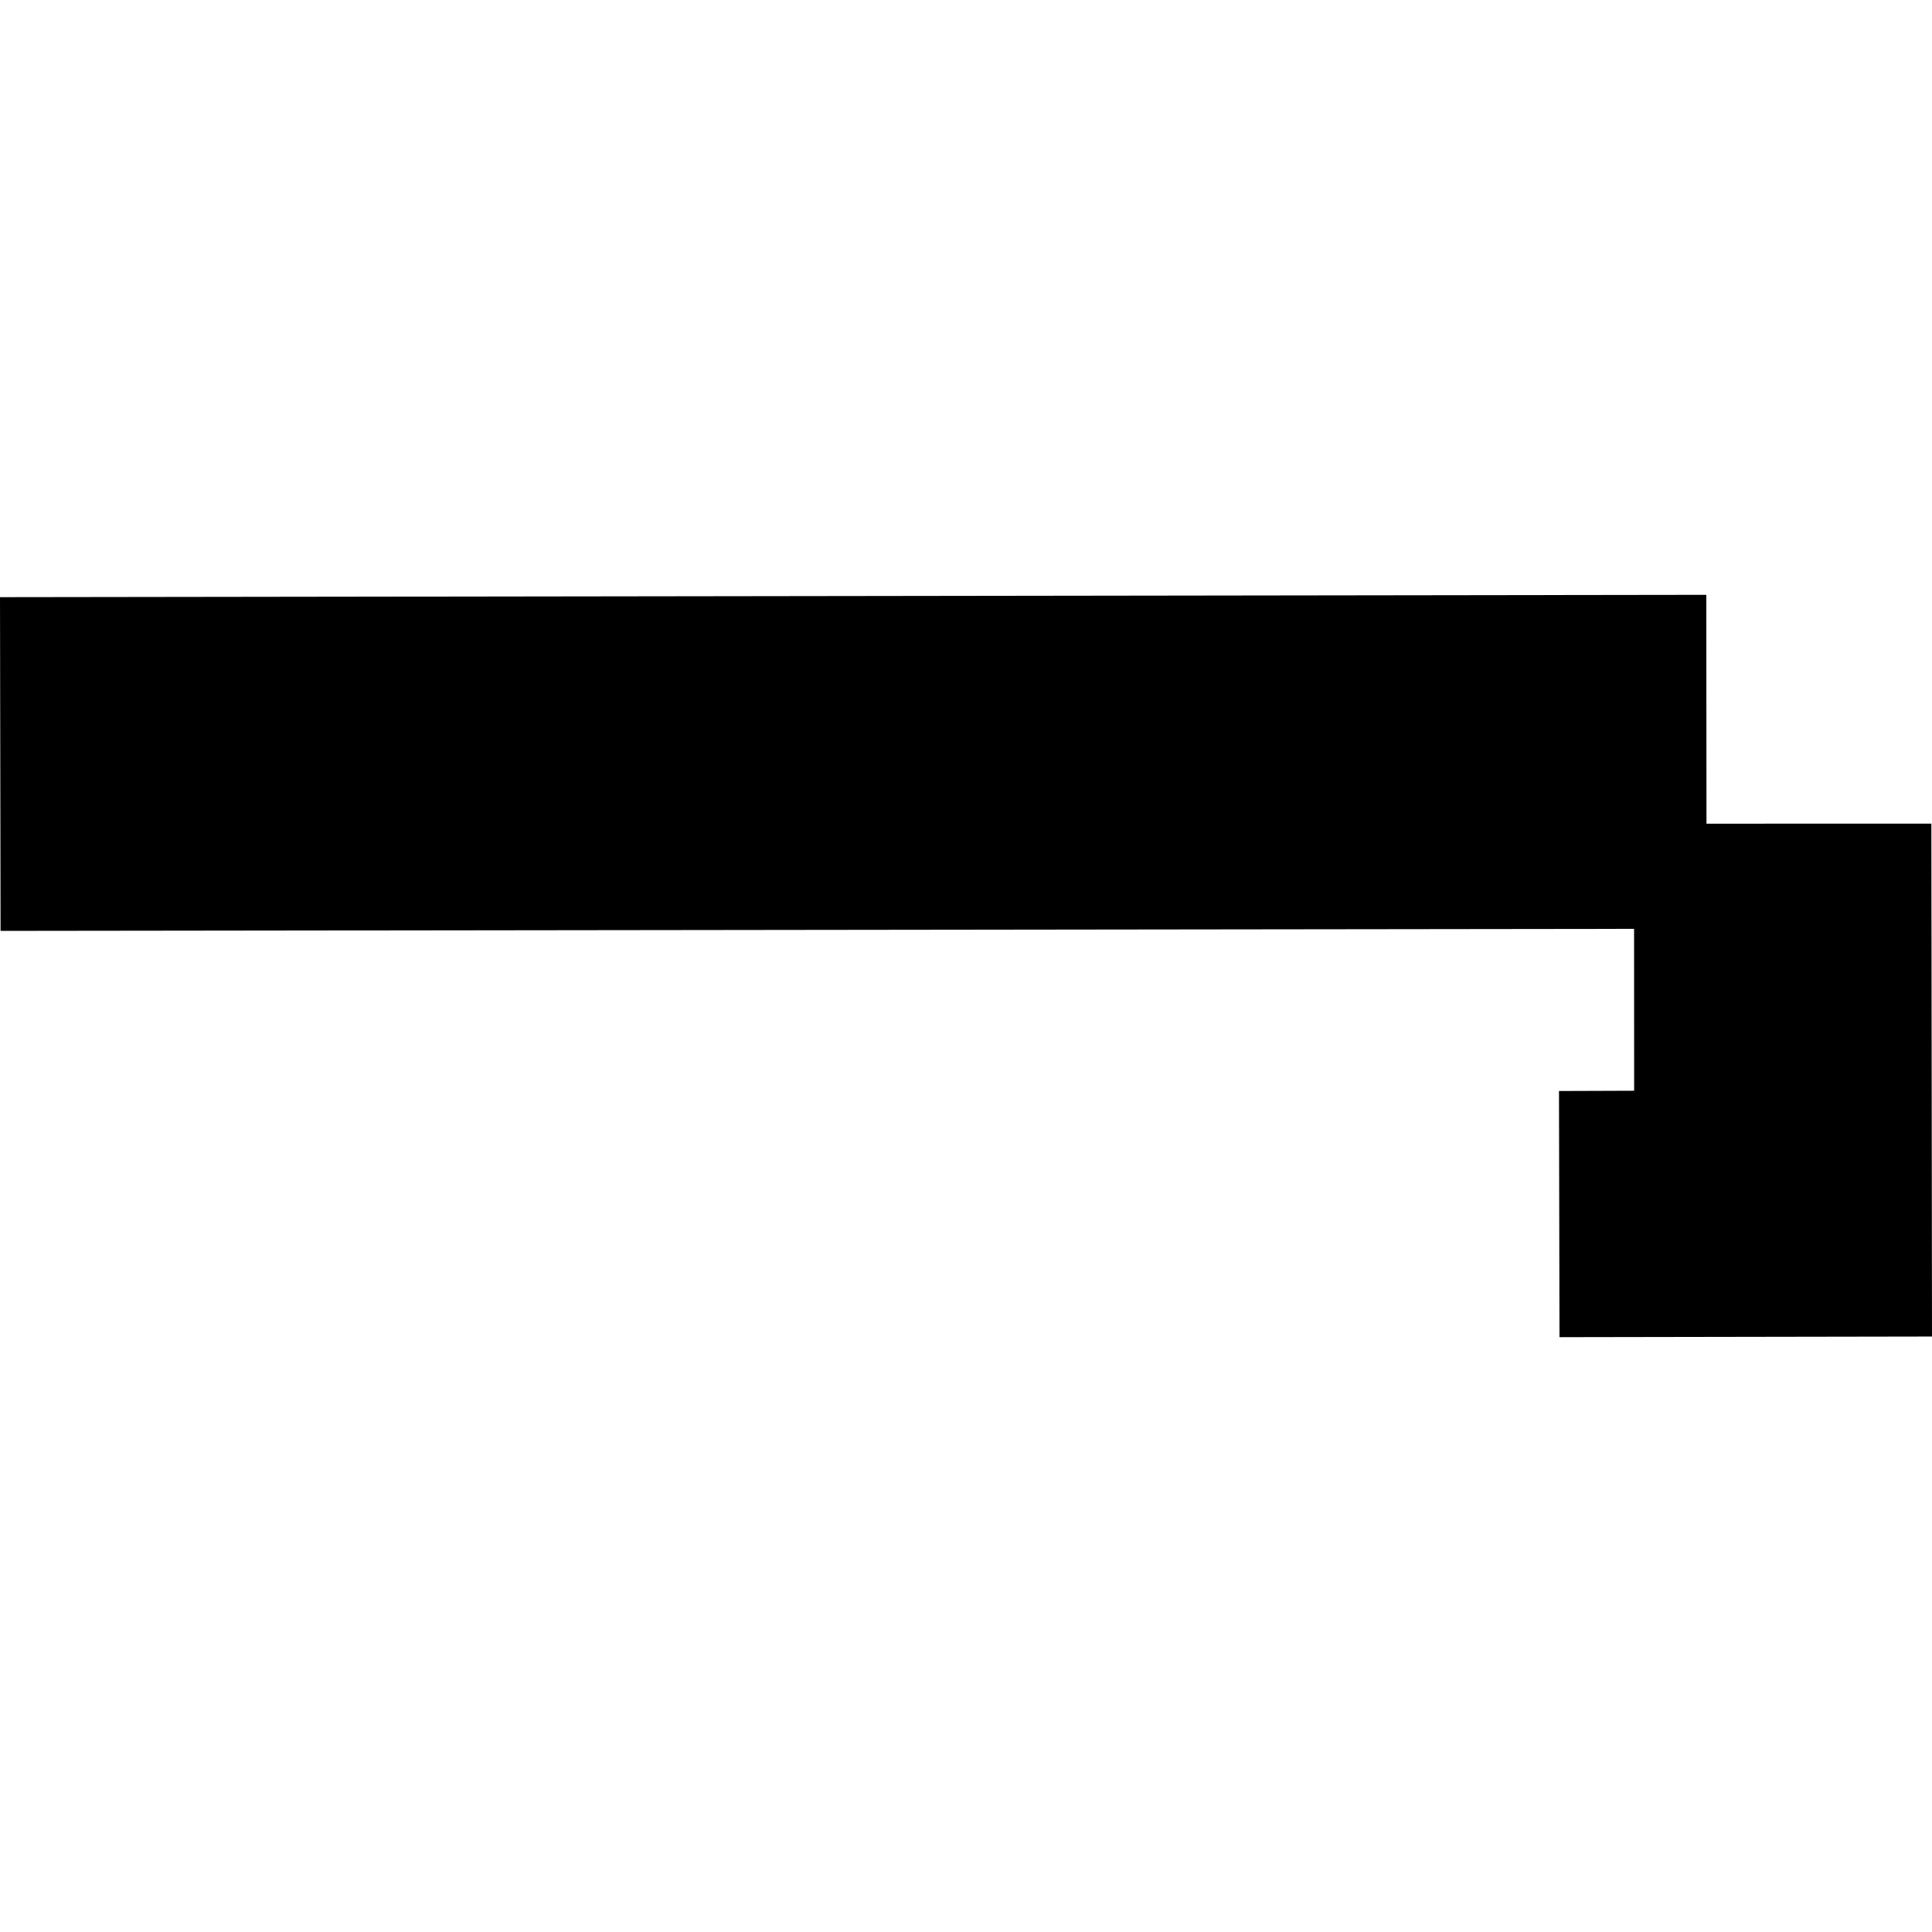 <?xml version="1.0" encoding="utf-8" standalone="no"?>
<!DOCTYPE svg PUBLIC "-//W3C//DTD SVG 1.1//EN"
  "http://www.w3.org/Graphics/SVG/1.1/DTD/svg11.dtd">
<!-- Created with matplotlib (https://matplotlib.org/) -->
<svg height="288pt" version="1.1" viewBox="0 0 288 288" width="288pt" xmlns="http://www.w3.org/2000/svg" xmlns:xlink="http://www.w3.org/1999/xlink">
 <defs>
  <style type="text/css">
*{stroke-linecap:butt;stroke-linejoin:round;}
  </style>
 </defs>
 <g id="figure_1">
  <g id="patch_1">
   <path d="M 0 288 
L 288 288 
L 288 0 
L 0 0 
z
" style="fill:none;opacity:0;"/>
  </g>
  <g id="axes_1">
   <g id="PatchCollection_1">
    <path clip-path="url(#pce1c88d495)" d="M 0 89.018 
L 0.084 138.765 
L 243.59 138.463 
L 243.6 162.596 
L 232.397 162.635 
L 232.47 199.329 
L 288 199.235 
L 287.903 122.778 
L 254.382 122.786 
L 254.355 88.671 
L 0 89.018 
"/>
   </g>
  </g>
 </g>
 <defs>
  <clipPath id="pce1c88d495">
   <rect height="110.657" width="288" x="0" y="88.671"/>
  </clipPath>
 </defs>
</svg>
